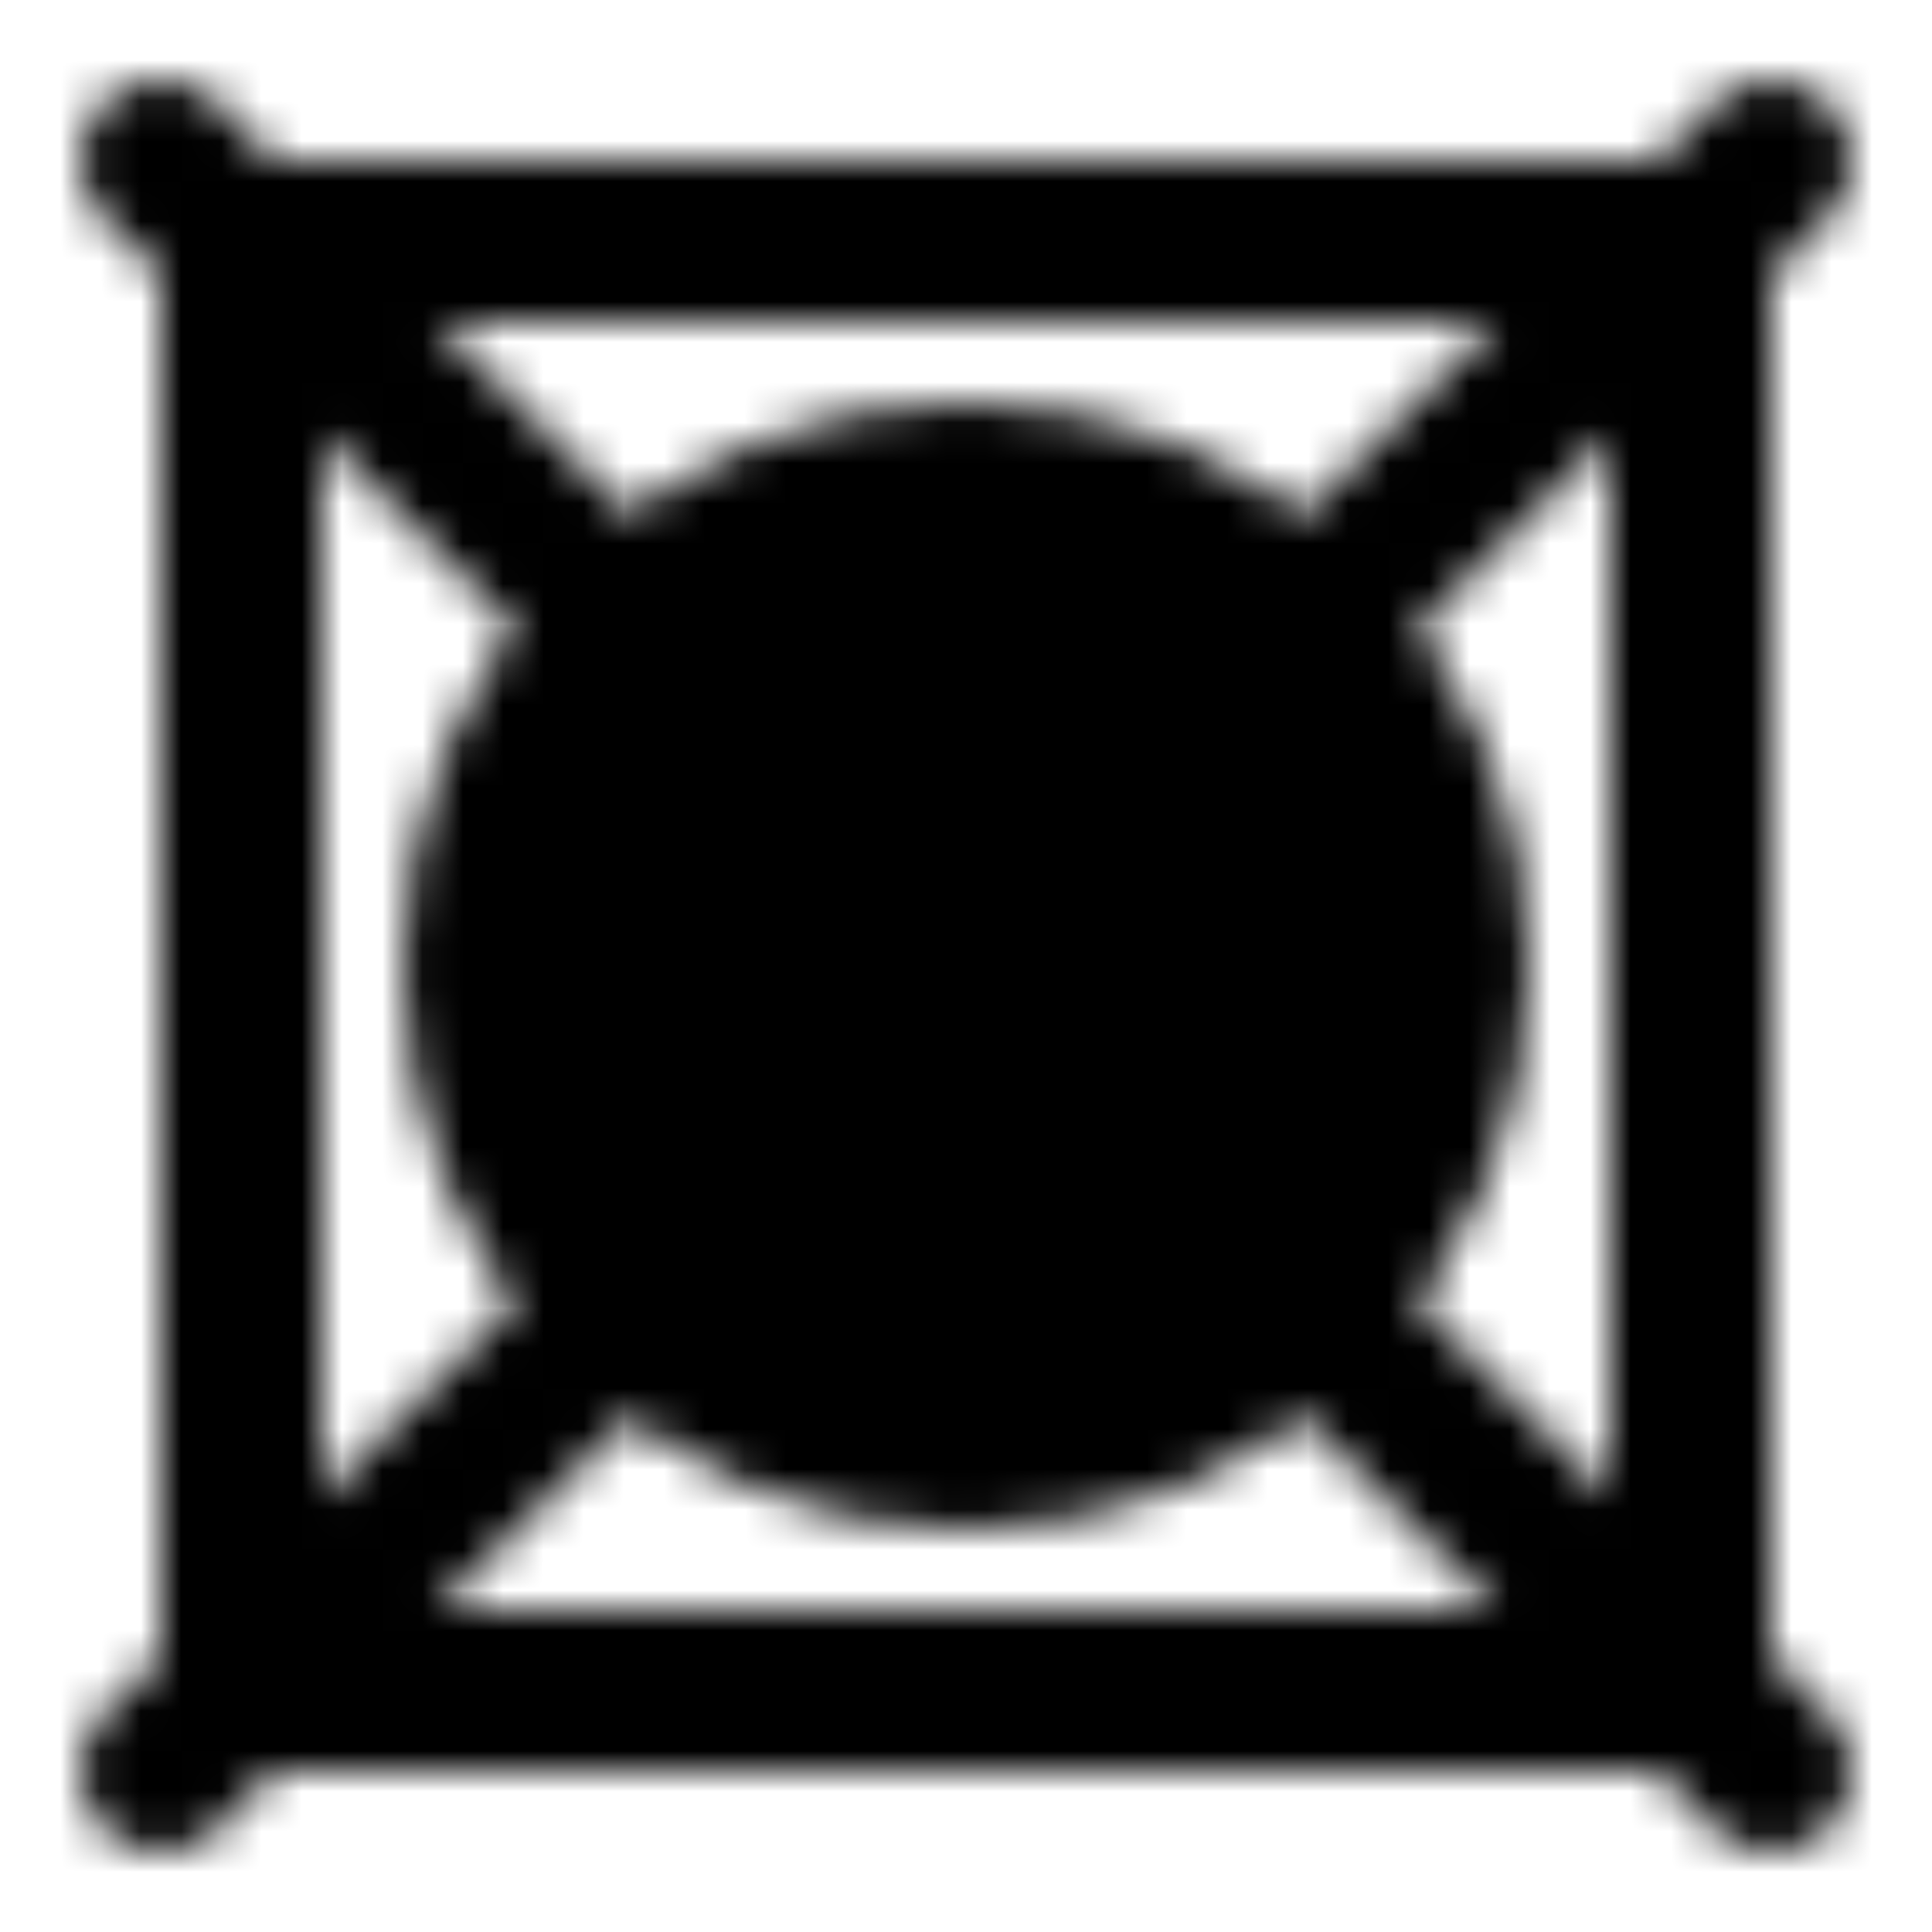 <?xml version="1.0" encoding="utf-8"?>
<!-- Generator: www.svgicons.com -->
<svg xmlns="http://www.w3.org/2000/svg" width="800" height="800" viewBox="0 0 48 48">
<defs><mask id="ipTKeyline0"><g fill="none" stroke="#fff" stroke-linecap="round" stroke-linejoin="round" stroke-width="4"><path d="M6 6h36v36H6z"/><path fill="#555" d="M36 24c0 6.627-5.373 12-12 12s-12-5.373-12-12s5.373-12 12-12s12 5.373 12 12"/><path d="m4 4l40 40m0-40L4 44"/></g></mask></defs><path fill="currentColor" d="M0 0h48v48H0z" mask="url(#ipTKeyline0)"/>
</svg>